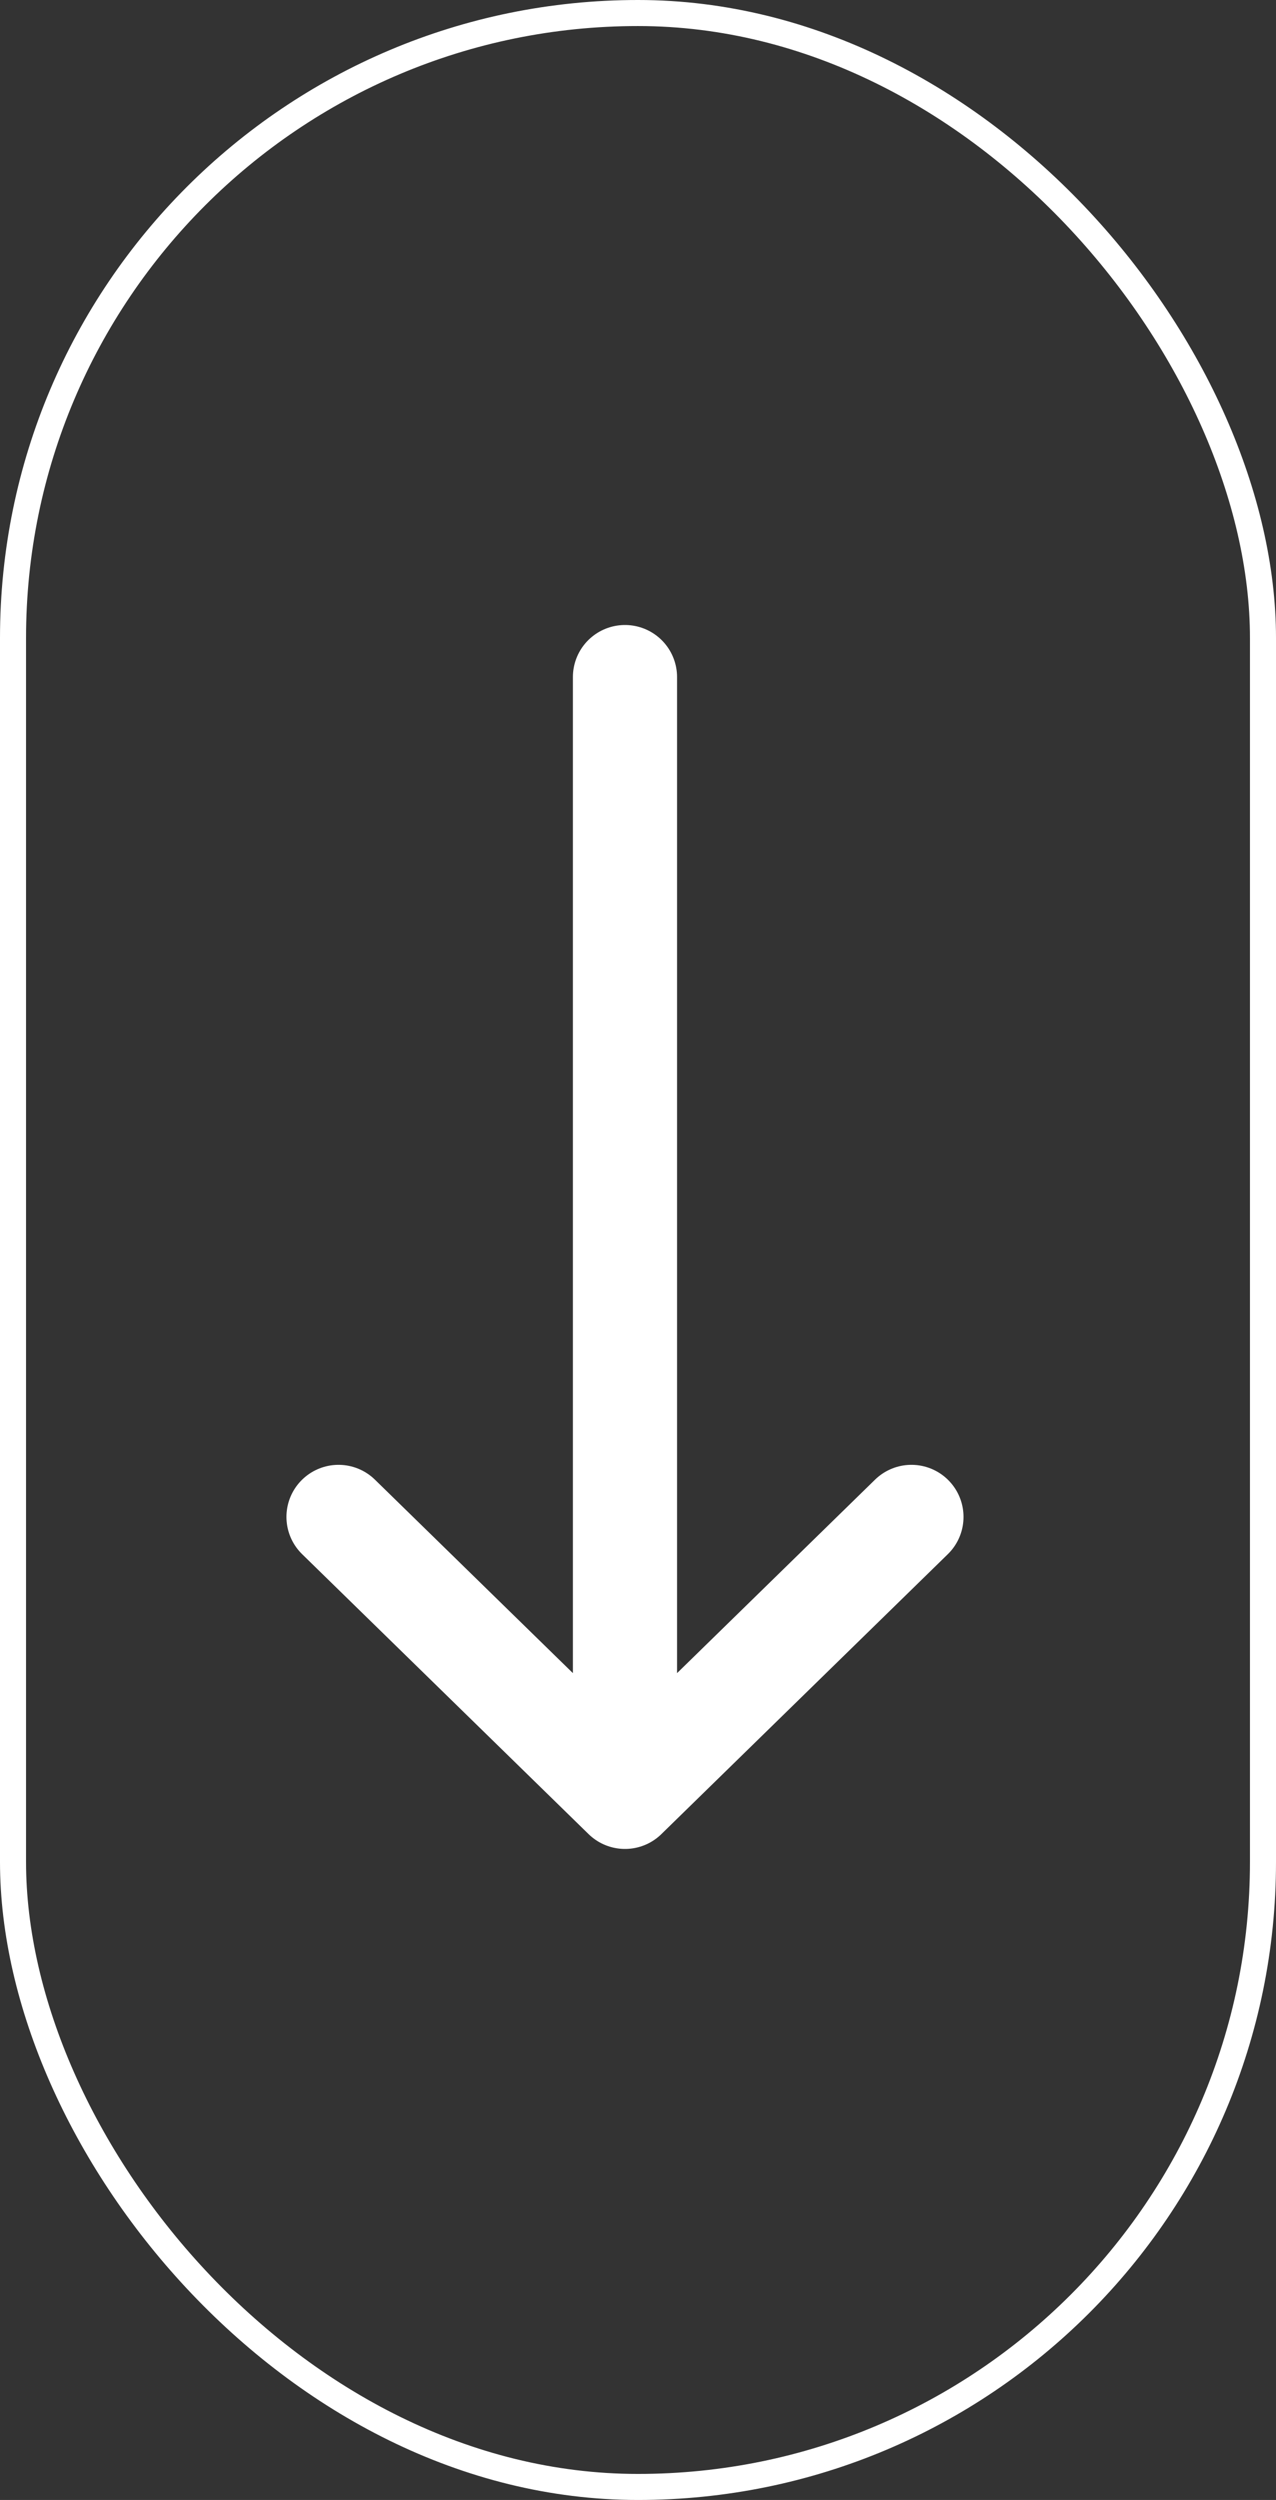 <svg xmlns="http://www.w3.org/2000/svg" width="49" height="96" viewBox="0 0 49 96" fill="none"><rect x="0" y="0" width="49" height="96" fill="#333333" stroke="none"/><path d="M24 69L24 26M24 69L35 58.25M24 69L13 58.25" stroke="white" stroke-width="4" stroke-linecap="round" stroke-linejoin="round"></path><rect x="0.5" y="0.5" width="48" height="95" rx="24" stroke="white"></rect></svg>